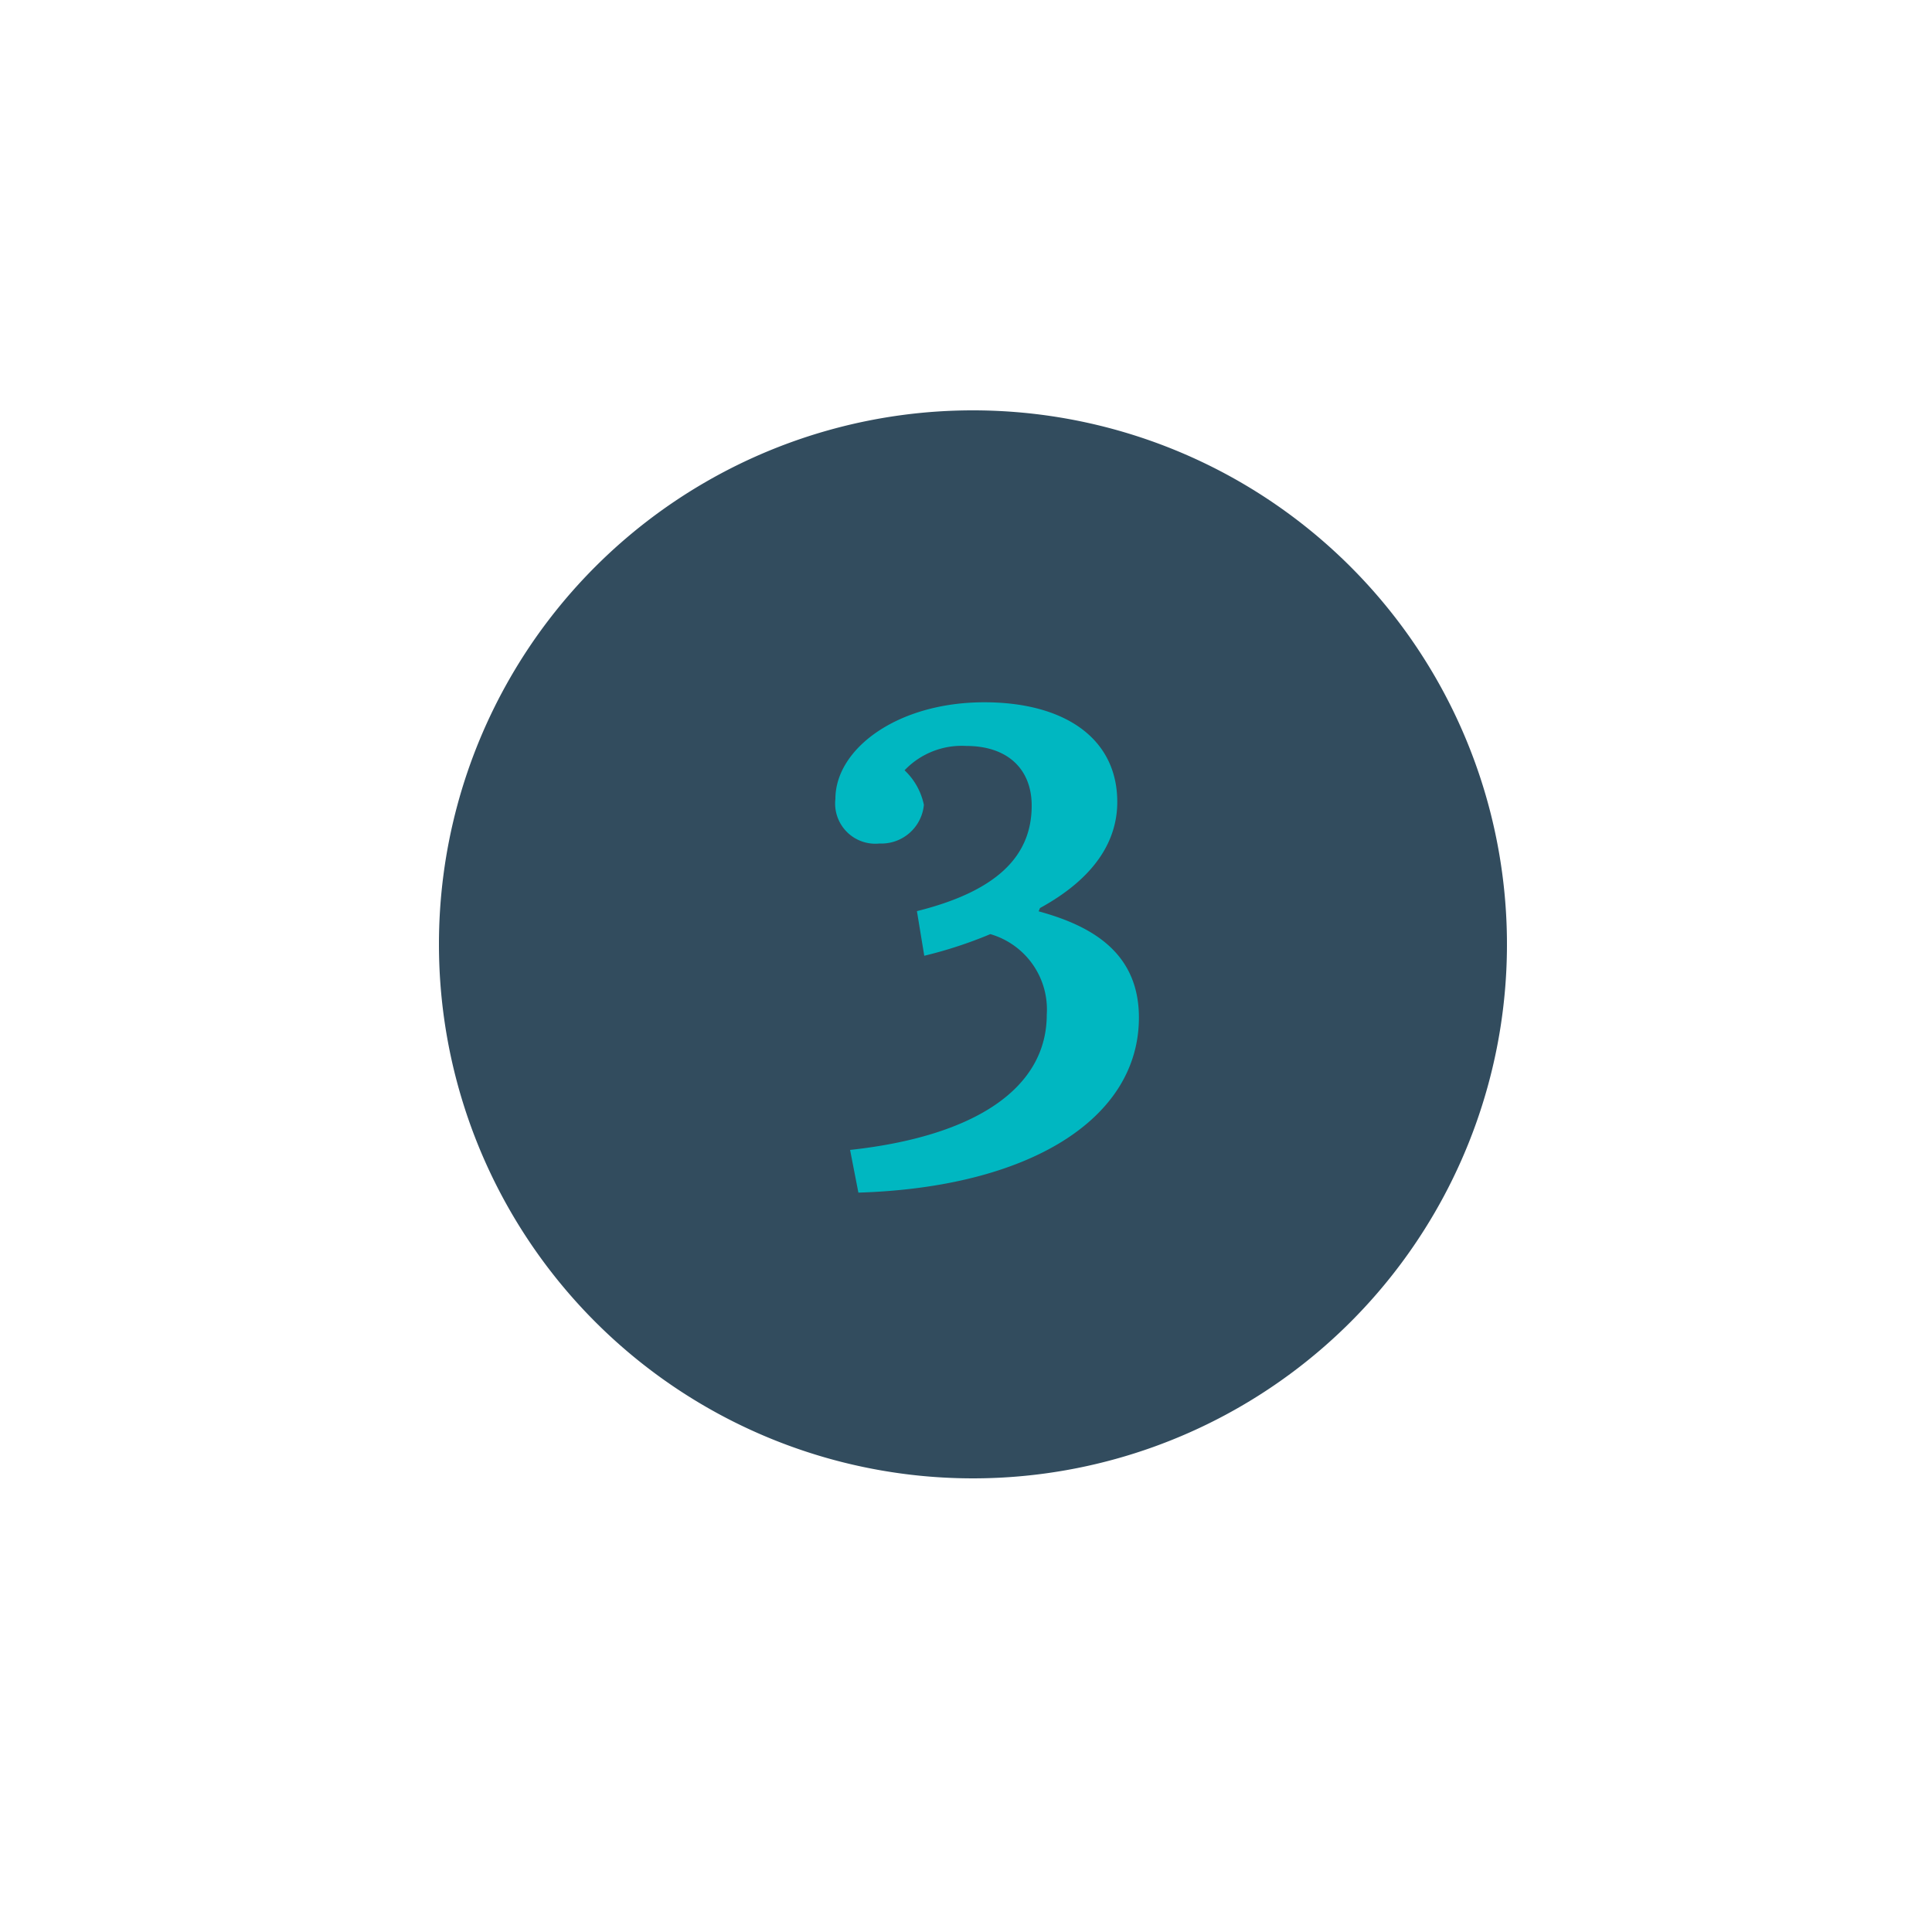 <?xml version="1.0" encoding="UTF-8"?> <svg xmlns="http://www.w3.org/2000/svg" id="duoBlue" viewBox="0 0 100 100"><defs><style>.cls-1{fill:#324c5e;}.cls-2{fill:#00b7c1;}</style></defs><path class="cls-1" d="M50.35,21.24A27.64,27.64,0,1,1,22.72,48.88,27.63,27.63,0,0,1,50.35,21.24Z"></path><path class="cls-2" d="M44,59.52c6.52-.71,10.18-3.22,10.18-7a4.06,4.06,0,0,0-2.92-4.17,22.45,22.45,0,0,1-3.42,1.12l-.38-2.31c4-1,5.94-2.75,5.94-5.46,0-1.87-1.22-3.09-3.39-3.09a4.09,4.09,0,0,0-3.19,1.26,3.4,3.4,0,0,1,1,1.79,2.21,2.21,0,0,1-2.3,2,2.08,2.08,0,0,1-2.28-2.31c0-2.58,3.19-5,7.71-5,4.1,0,6.88,1.83,6.88,5.16,0,2-1.15,3.93-4,5.49l-.07.17c2.75.75,5.19,2.14,5.19,5.5,0,5.26-5.7,8.79-14.52,9.06Z"></path></svg> 